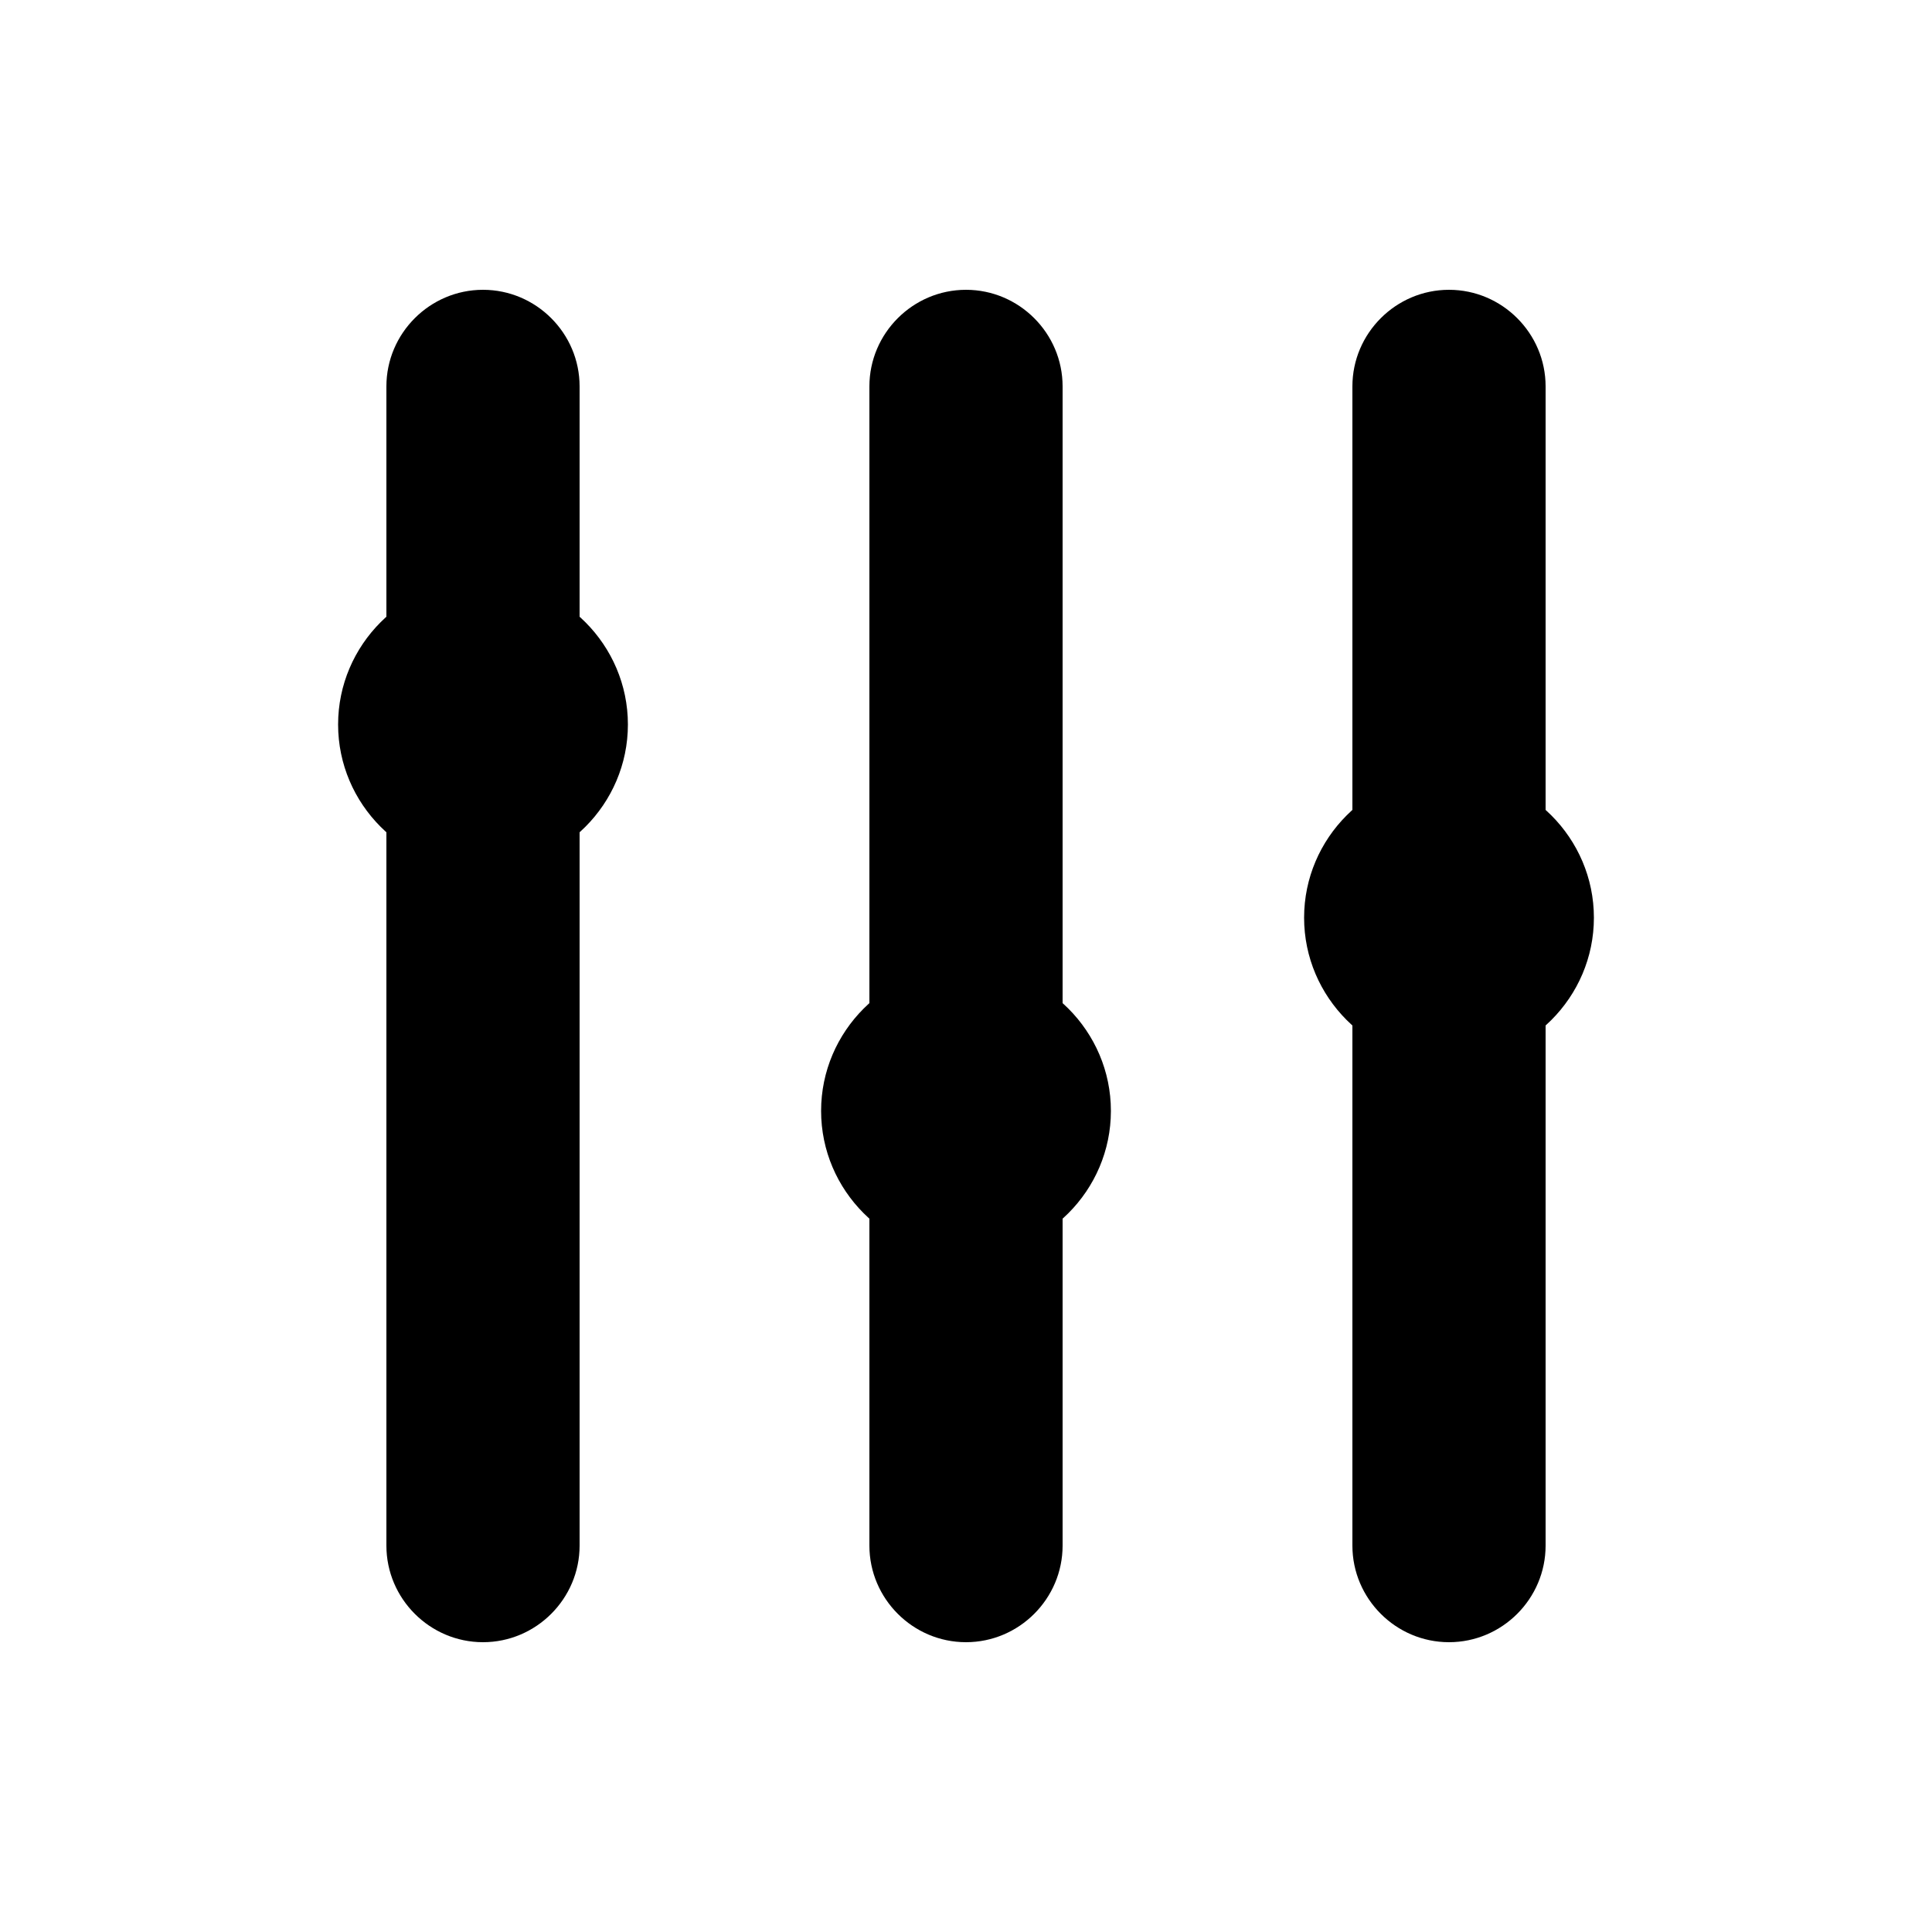 <svg width="24" height="24" viewBox="0 0 40 40" xmlns="http://www.w3.org/2000/svg">
  <path d="M10 6C11.1 6 12 6.9 12 8V32C12 33.1 11.1 34 10 34C8.9 34 8 33.1 8 32V8C8 6.9 8.9 6 10 6ZM20 6C21.1 6 22 6.9 22 8V32C22 33.1 21.1 34 20 34C18.9 34 18 33.1 18 32V8C18 6.9 18.9 6 20 6ZM30 6C31.1 6 32 6.9 32 8V32C32 33.1 31.1 34 30 34C28.9 34 28 33.1 28 32V8C28 6.9 28.9 6 30 6ZM10 12C11.65 12 13 13.35 13 15C13 16.65 11.65 18 10 18C8.35 18 7 16.65 7 15C7 13.35 8.35 12 10 12ZM20 20C21.65 20 23 21.35 23 23C23 24.65 21.65 26 20 26C18.35 26 17 24.65 17 23C17 21.35 18.35 20 20 20ZM30 16C31.65 16 33 17.35 33 19C33 20.65 31.65 22 30 22C28.35 22 27 20.65 27 19C27 17.35 28.35 16 30 16Z" fill="currentColor"/>
</svg>
